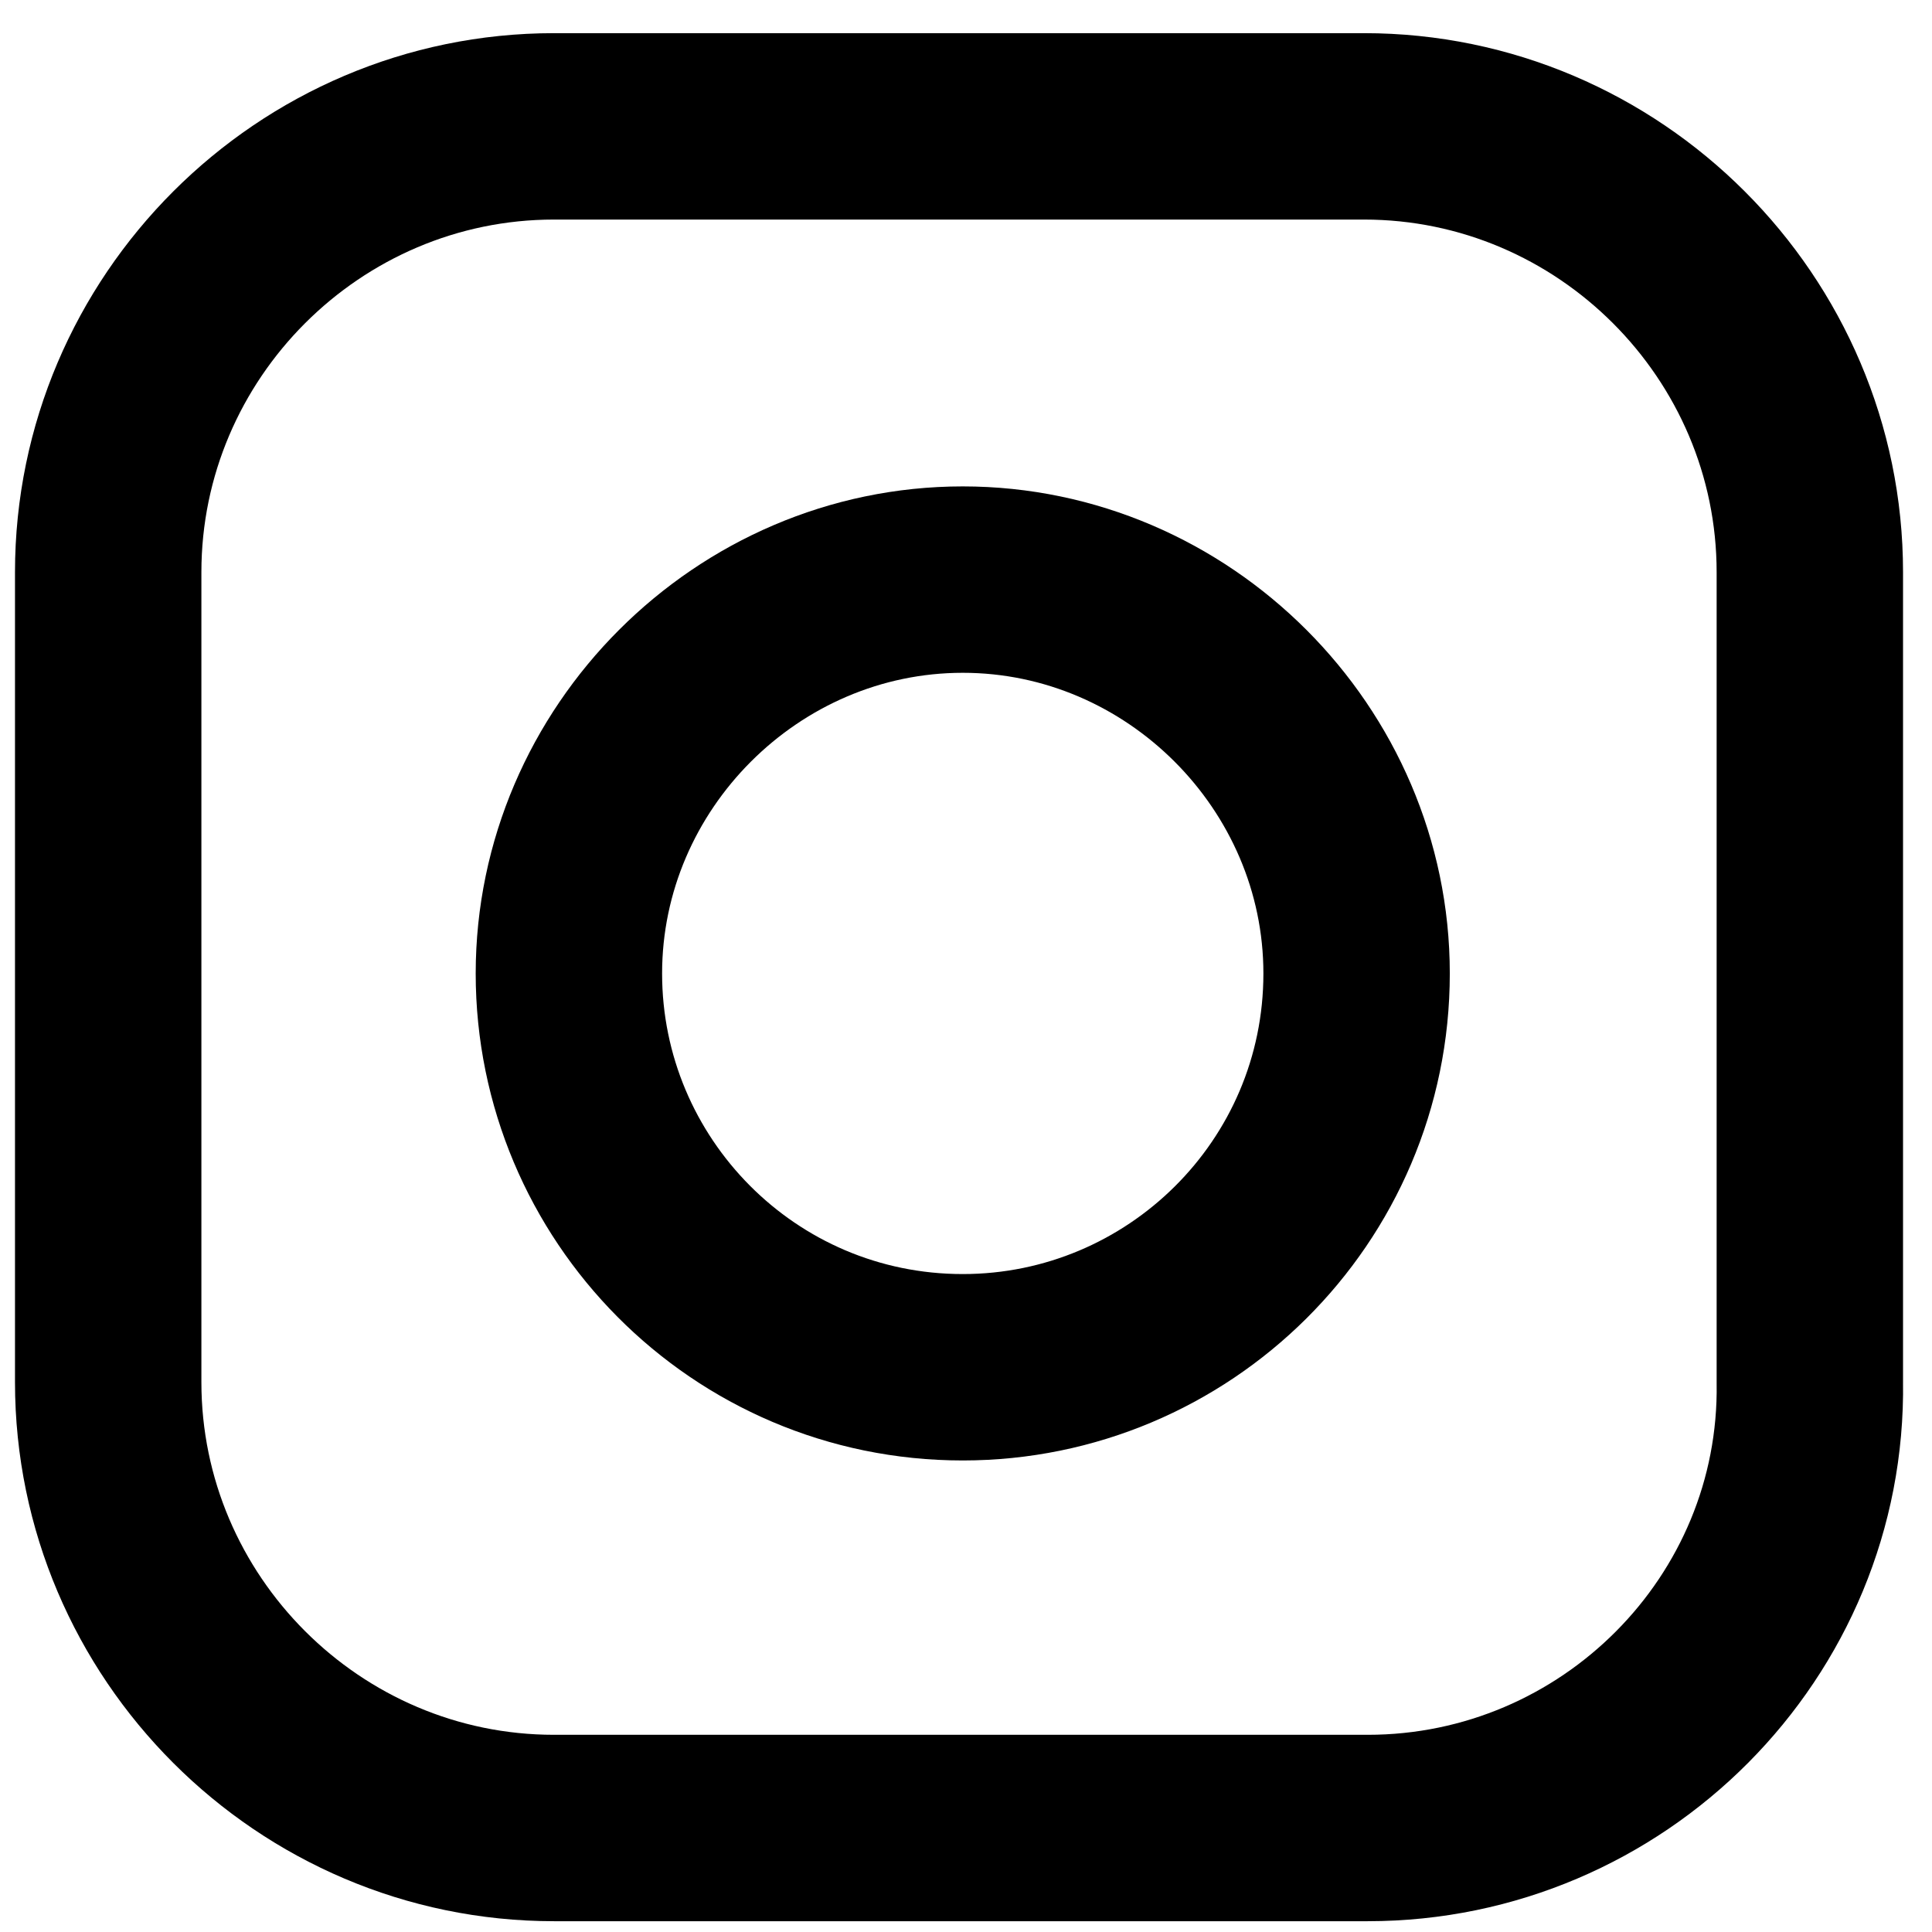 <?xml version="1.0" encoding="UTF-8"?> <svg xmlns="http://www.w3.org/2000/svg" width="52" height="52" viewBox="0 0 52 52" fill="none"> <path d="M36.812 49.201H14.912C8.312 49.201 2.912 43.801 2.912 37.201V15.401C2.912 8.801 8.312 3.401 14.912 3.401H36.712C43.312 3.401 48.712 8.801 48.712 15.401V37.201C48.812 43.801 43.412 49.201 36.812 49.201Z" stroke="black" stroke-width="5.017" stroke-miterlimit="10"></path> <path d="M36.513 26.201C36.513 32.101 31.712 36.8 25.913 36.8C20.012 36.8 15.312 32.001 15.312 26.201C15.312 20.401 20.113 15.6 25.913 15.6C31.712 15.6 36.513 20.401 36.513 26.201Z" stroke="black" stroke-width="5.017" stroke-miterlimit="10"></path> </svg> 